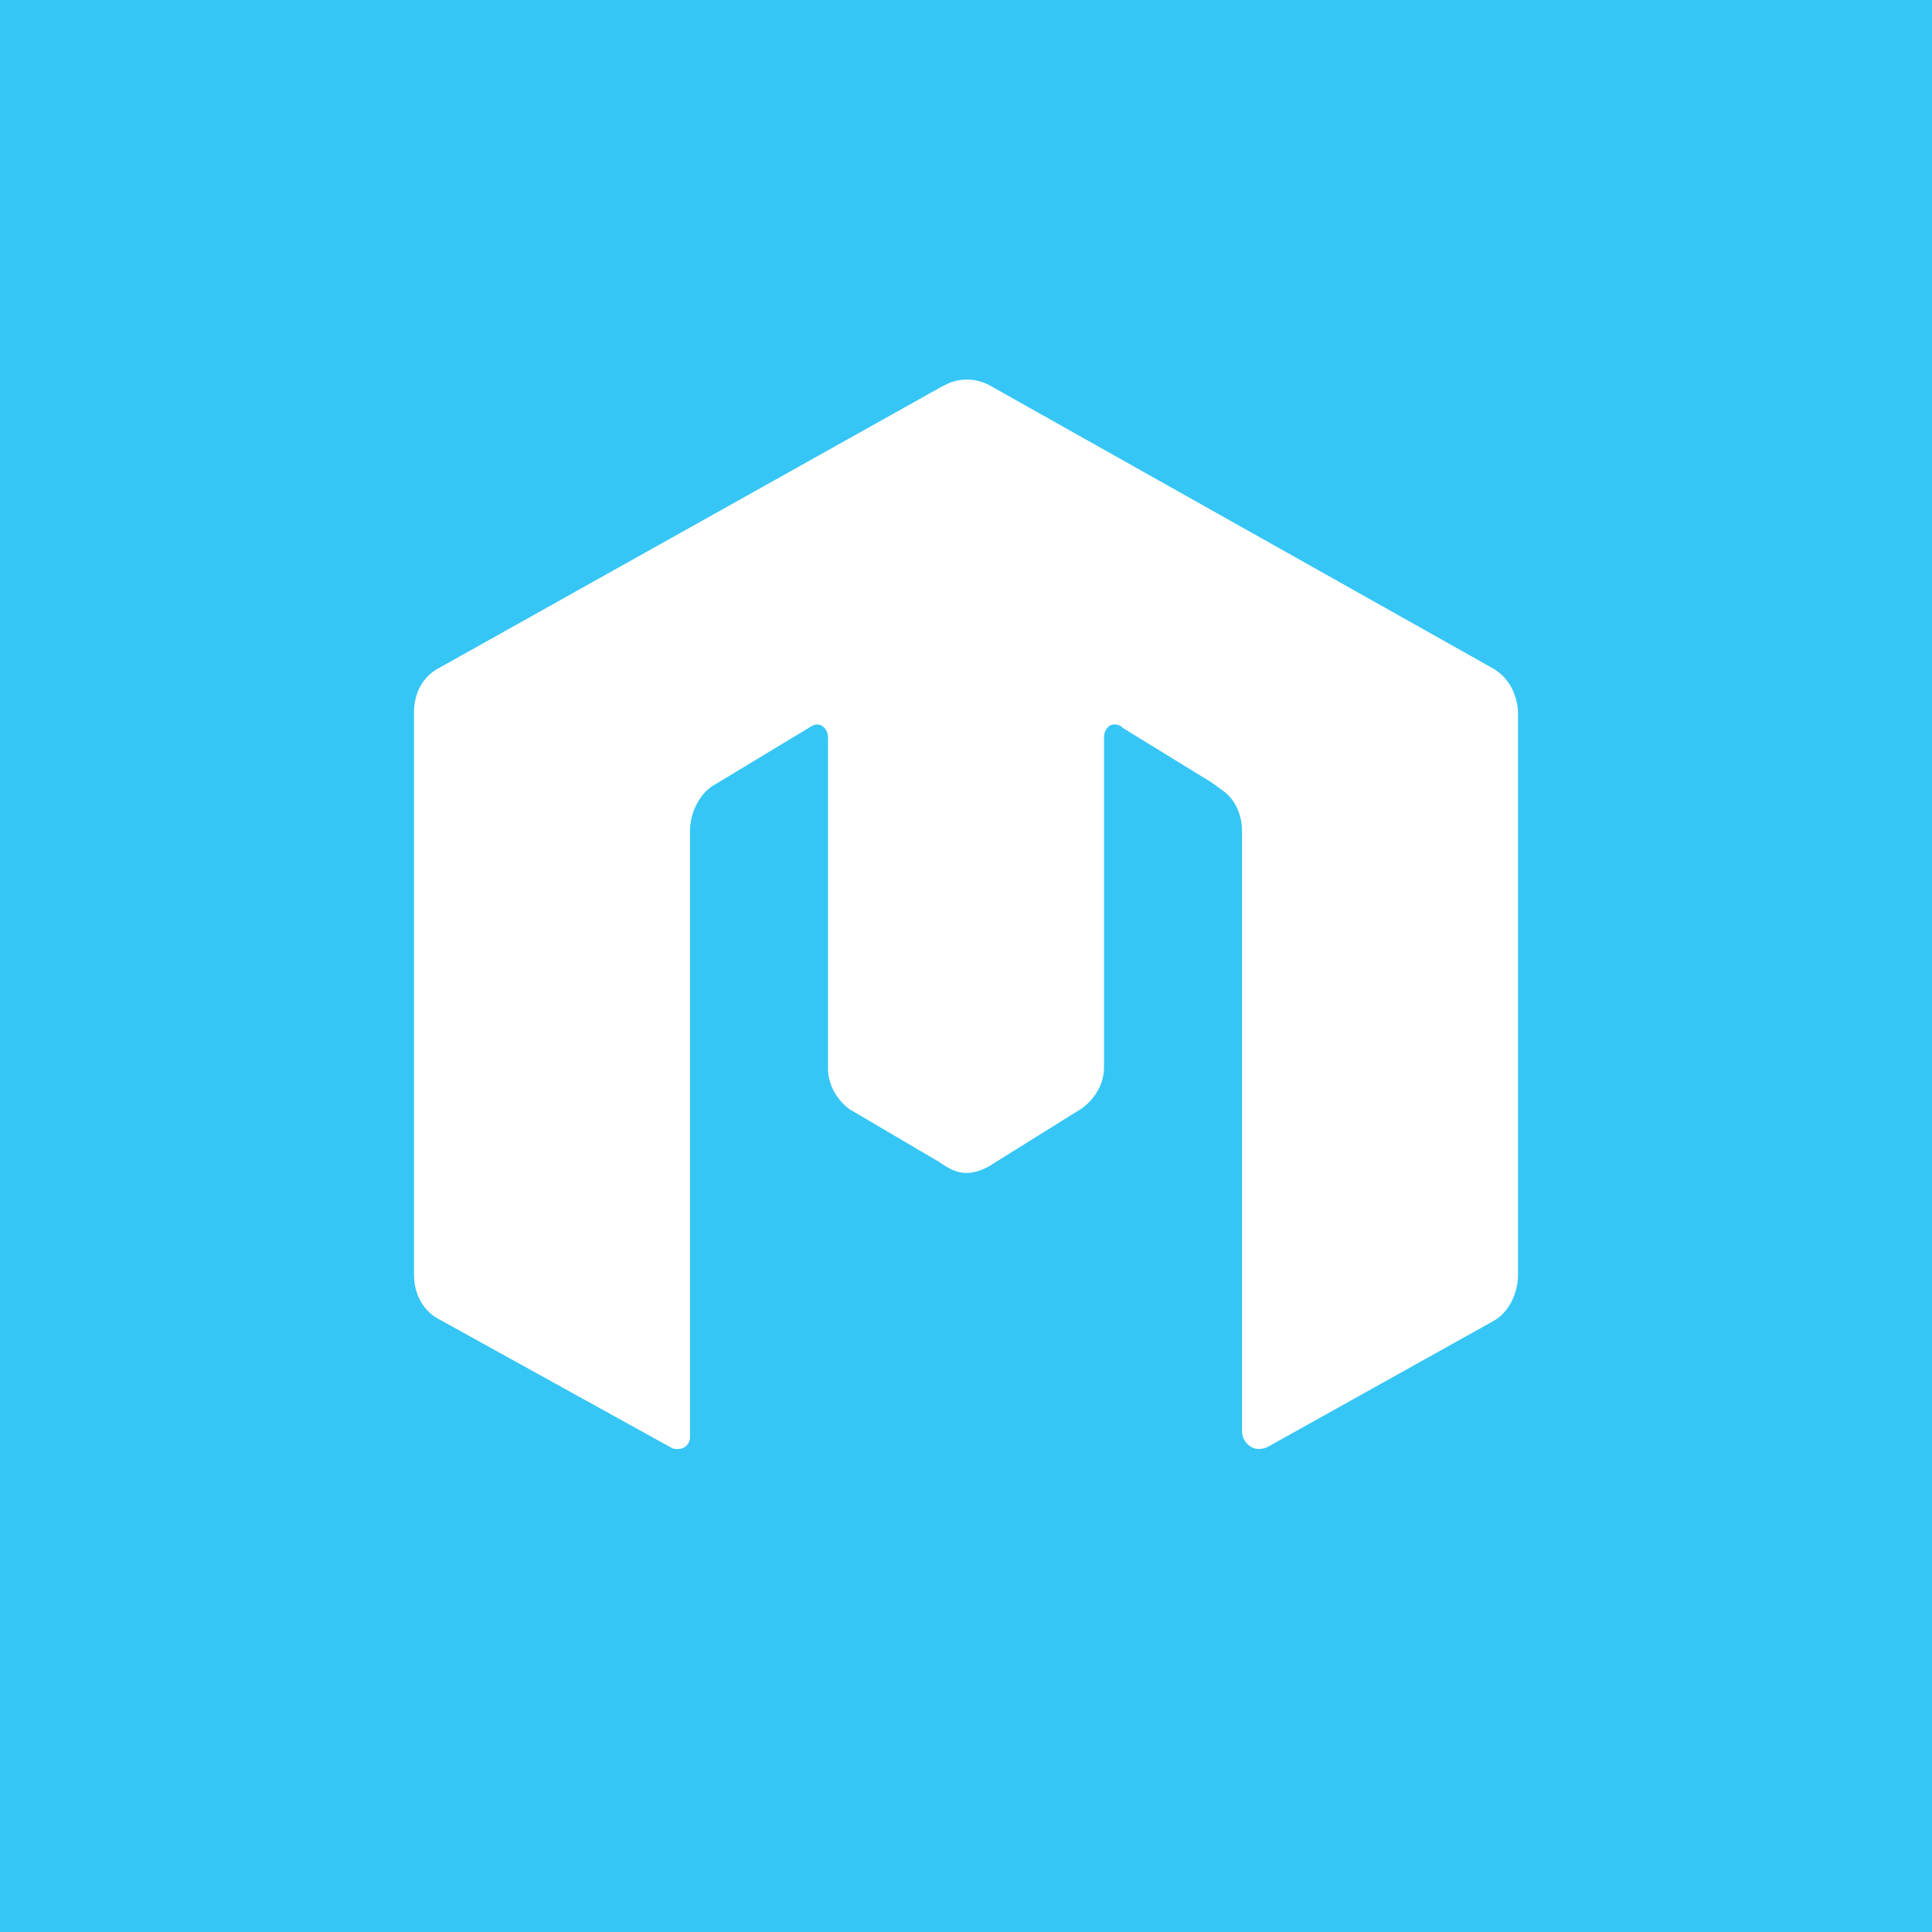 <svg width="44" height="44" viewBox="0 0 44 44" fill="none" xmlns="http://www.w3.org/2000/svg">
<rect width="44" height="44" fill="#35C6F5"/>
<path d="M21.458 8.799L9.947 15.242C9.609 15.439 9.429 15.816 9.429 16.216V29.032C9.429 29.44 9.609 29.817 9.955 30.021L15.298 32.976C15.353 33.007 15.4 32.999 15.455 32.999C15.589 32.999 15.714 32.889 15.714 32.732V18.927C15.714 18.542 15.903 18.118 16.217 17.906L18.457 16.554C18.5 16.521 18.552 16.502 18.606 16.499C18.739 16.499 18.857 16.625 18.857 16.79V24.333C18.857 24.702 19.054 25.04 19.344 25.26L21.387 26.462C21.576 26.596 21.78 26.714 22 26.714C22.228 26.714 22.448 26.619 22.644 26.486L24.624 25.252C24.931 25.04 25.143 24.686 25.143 24.309V16.79C25.143 16.633 25.245 16.499 25.379 16.499C25.435 16.496 25.491 16.512 25.536 16.547L25.583 16.586L27.579 17.811L27.799 17.969L27.885 18.032C28.152 18.244 28.286 18.581 28.286 18.927V32.599C28.286 32.811 28.467 32.999 28.663 32.999C28.742 32.999 28.82 32.984 28.899 32.937L34.014 30.084C34.367 29.888 34.572 29.448 34.572 29.032V16.224C34.556 15.808 34.359 15.439 34.022 15.234L22.566 8.792C22.399 8.694 22.208 8.643 22.015 8.644C21.821 8.646 21.632 8.699 21.466 8.799H21.458Z" fill="white"/>
</svg>
